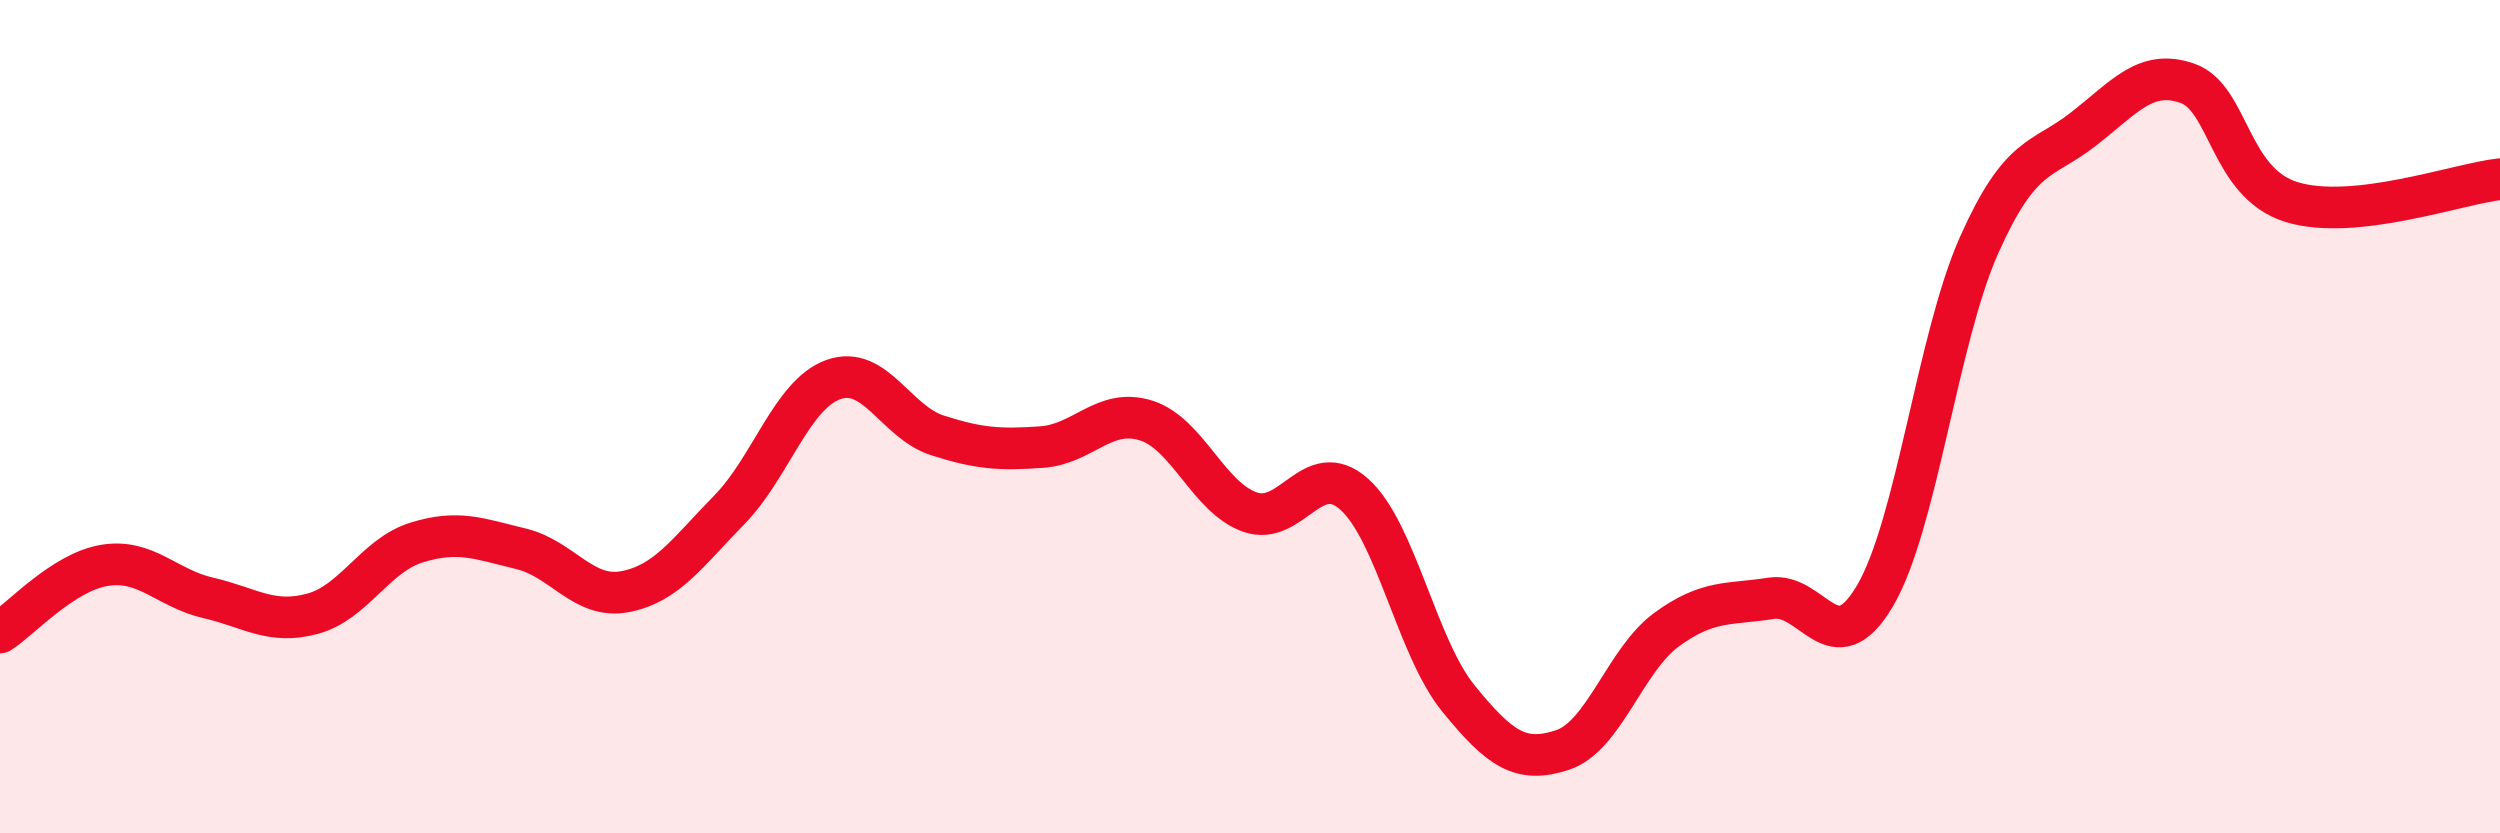 
    <svg width="60" height="20" viewBox="0 0 60 20" xmlns="http://www.w3.org/2000/svg">
      <path
        d="M 0,15.18 C 0.5,14.86 1.5,13.74 2.5,13.57 C 3.5,13.4 4,14.12 5,14.35 C 6,14.58 6.5,15 7.5,14.73 C 8.5,14.46 9,13.33 10,13.02 C 11,12.71 11.5,12.93 12.5,13.17 C 13.5,13.41 14,14.39 15,14.2 C 16,14.01 16.5,13.26 17.5,12.24 C 18.5,11.22 19,9.47 20,9.11 C 21,8.75 21.5,10.13 22.5,10.45 C 23.5,10.77 24,10.8 25,10.73 C 26,10.66 26.5,9.78 27.5,10.09 C 28.5,10.4 29,11.94 30,12.29 C 31,12.64 31.5,10.97 32.5,11.86 C 33.5,12.75 34,15.53 35,16.76 C 36,17.99 36.5,18.33 37.5,18 C 38.5,17.67 39,15.84 40,15.11 C 41,14.38 41.5,14.52 42.5,14.36 C 43.5,14.2 44,16 45,14.3 C 46,12.6 46.5,8.12 47.5,5.88 C 48.5,3.64 49,3.88 50,3.1 C 51,2.32 51.5,1.65 52.5,2 C 53.5,2.35 53.5,4.39 55,4.85 C 56.5,5.31 59,4.41 60,4.3L60 20L0 20Z"
        fill="#EB0A25"
        opacity="0.1"
        stroke-linecap="round"
        stroke-linejoin="round"
      />
      <path
        d="M 0,15.18 C 0.5,14.86 1.5,13.74 2.5,13.57 C 3.5,13.4 4,14.12 5,14.35 C 6,14.58 6.5,15 7.5,14.73 C 8.5,14.46 9,13.33 10,13.02 C 11,12.71 11.5,12.93 12.5,13.17 C 13.5,13.41 14,14.39 15,14.2 C 16,14.01 16.5,13.26 17.5,12.24 C 18.5,11.22 19,9.47 20,9.11 C 21,8.75 21.5,10.13 22.5,10.45 C 23.5,10.77 24,10.8 25,10.73 C 26,10.66 26.5,9.78 27.5,10.09 C 28.5,10.4 29,11.94 30,12.29 C 31,12.64 31.5,10.97 32.5,11.86 C 33.5,12.75 34,15.53 35,16.76 C 36,17.99 36.5,18.33 37.5,18 C 38.5,17.67 39,15.84 40,15.11 C 41,14.38 41.5,14.52 42.5,14.36 C 43.5,14.2 44,16 45,14.3 C 46,12.6 46.5,8.12 47.5,5.88 C 48.5,3.64 49,3.88 50,3.1 C 51,2.32 51.5,1.65 52.5,2 C 53.5,2.35 53.5,4.39 55,4.85 C 56.5,5.31 59,4.41 60,4.3"
        stroke="#EB0A25"
        stroke-width="1"
        fill="none"
        stroke-linecap="round"
        stroke-linejoin="round"
      />
    </svg>
  